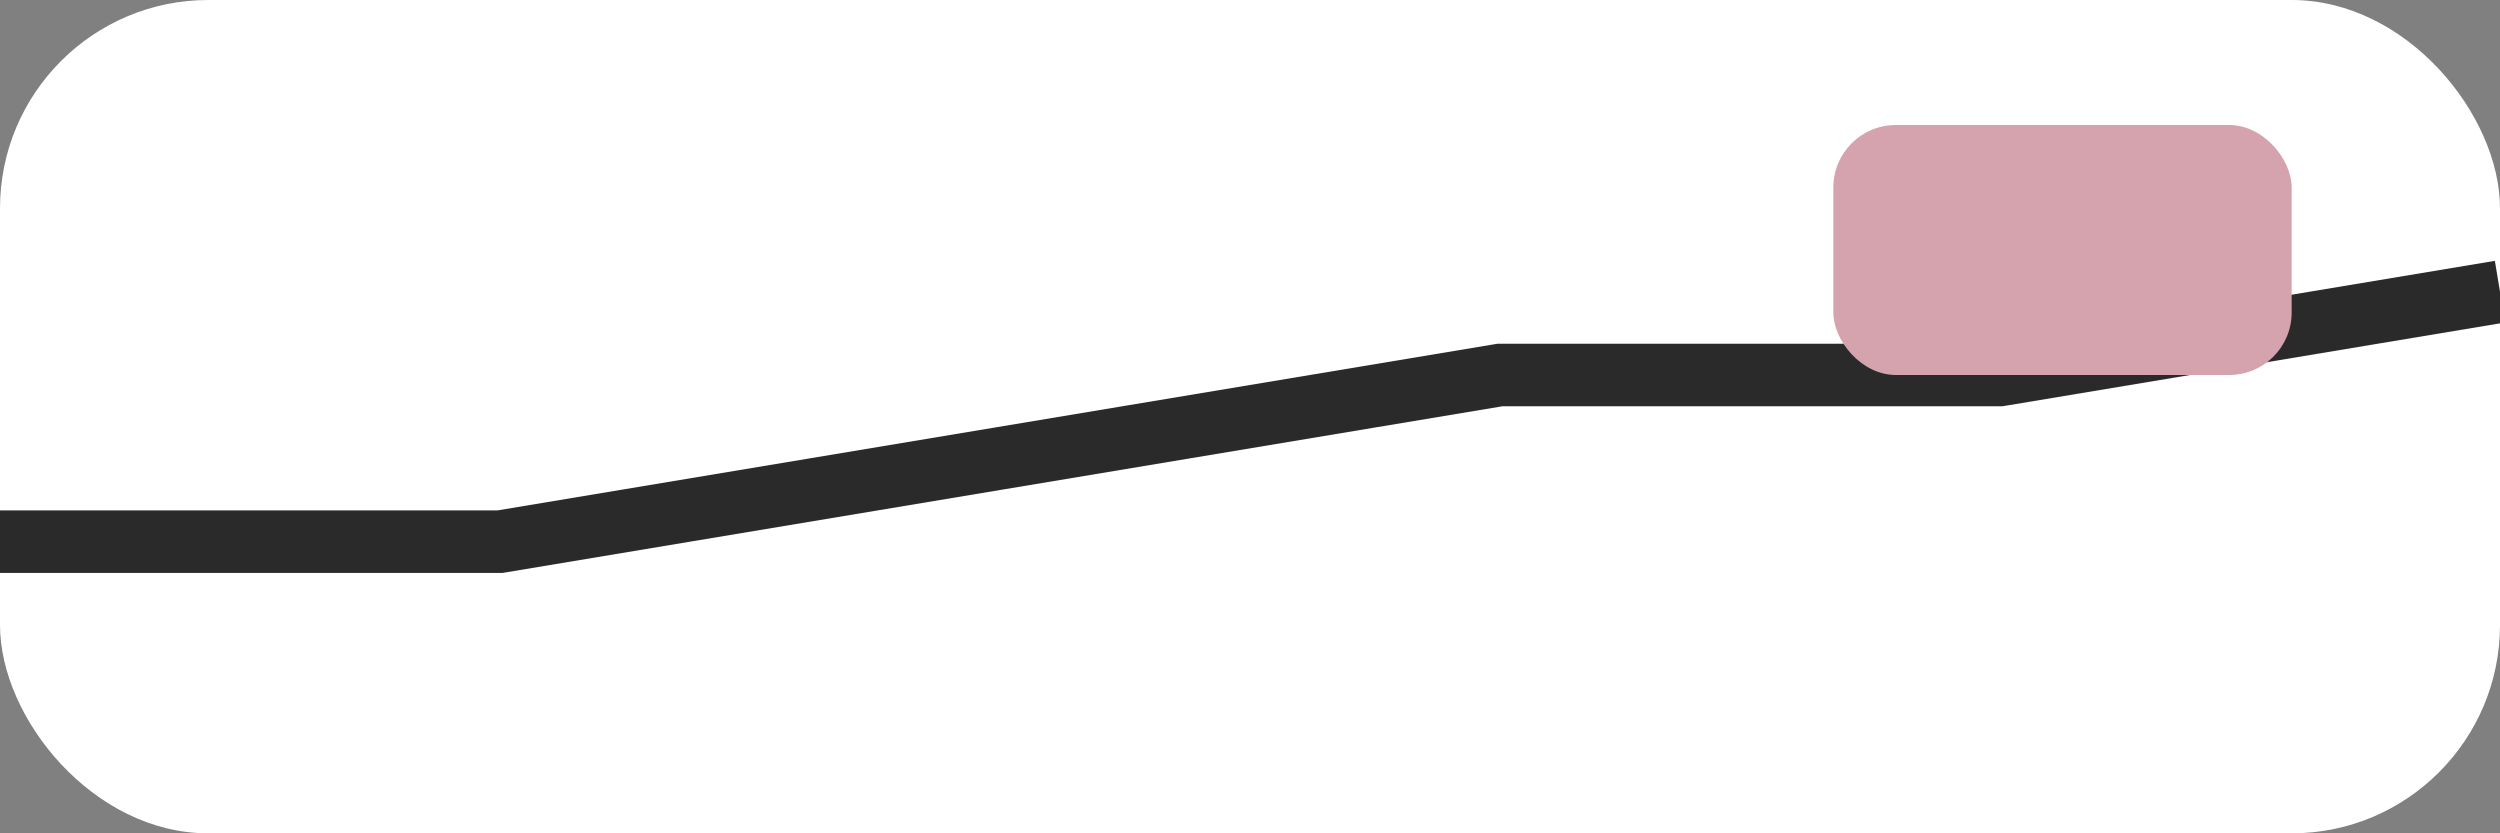 
                  <svg xmlns="http://www.w3.org/2000/svg" viewBox="0 0 120 40">
                    <rect x="0" y="0" width="120" height="40" fill="#808080" stroke="none"/>
                    <rect width="120" height="40" rx="10" fill="#fff"/>
                    <polyline points="0,26 24,26 48,22 72,18 96,18 120,14" fill="none" stroke="#2A2A2A" stroke-width="3"/>
                    <rect x="88" y="6" width="22" height="12" rx="3" fill="#D4A3AE"/>
                  </svg>